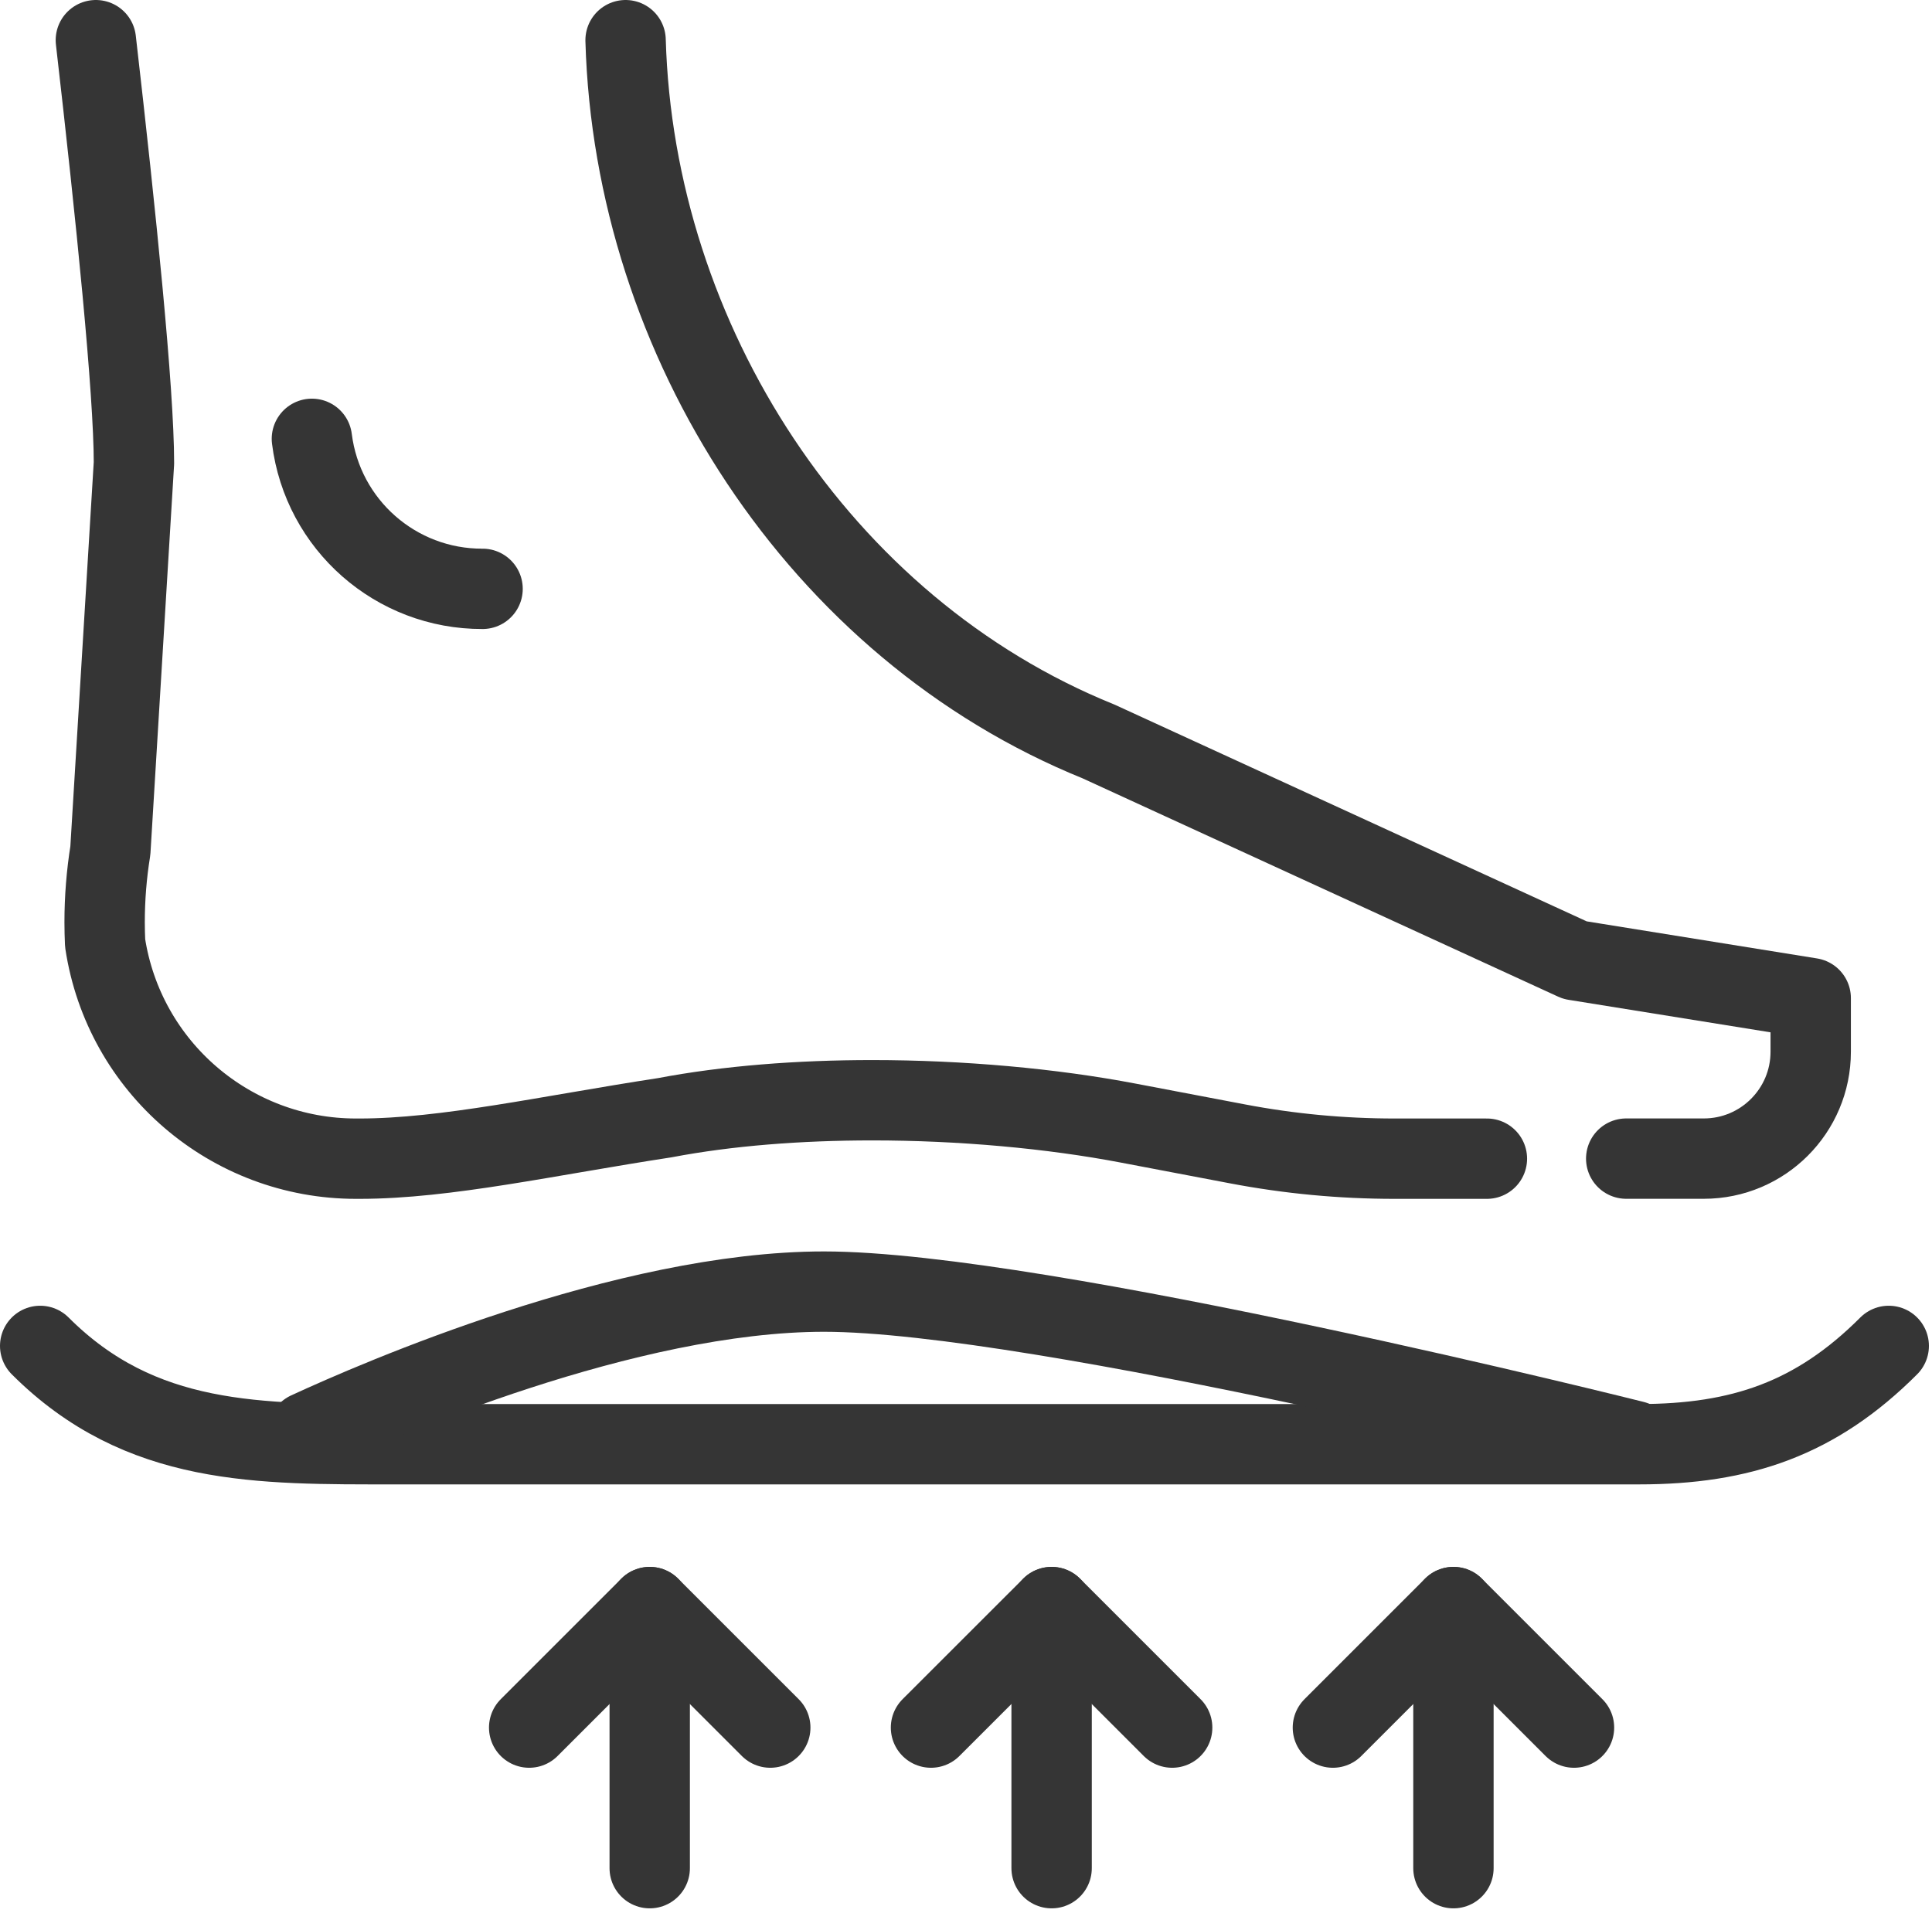<svg width="313" height="310" viewBox="0 0 313 310" fill="none" xmlns="http://www.w3.org/2000/svg">
<g clip-path="url(#clip0_2531_2922)">
<path d="M50.53 71.11C52.27 85.04 64.14 95.47 78.18 95.42" stroke="#353535" stroke-width="13.02" stroke-linecap="round" stroke-linejoin="round"/>
<path d="M6.51 218.1C22.79 234.38 41.93 234.03 63.94 234.03H265.55C282.04 234.03 294.2 229.9 305.99 218.1" stroke="#353535" stroke-width="13.02" stroke-linecap="round" stroke-linejoin="round"/>
<path d="M49.88 232.04C61.18 226.82 101.48 209.3 133.5 209.3C168.44 209.3 264.7 233.49 264.7 233.49" stroke="#353535" stroke-width="13.02" stroke-linecap="round" stroke-linejoin="round"/>
<path d="M105.26 302.73V260.42" stroke="#353535" stroke-width="13.02" stroke-linecap="round" stroke-linejoin="round"/>
<path d="M85.73 279.95L105.26 260.42L124.79 279.95" stroke="#353535" stroke-width="13.02" stroke-linecap="round" stroke-linejoin="round"/>
<path d="M15.53 6.51C18.8 34.93 21.7 63.43 21.7 75.03L17.88 137.82C17.26 141.67 16.95 145.56 16.95 149.46C16.95 150.58 16.98 151.7 17.03 152.82C20.08 172.94 37.38 187.76 57.67 187.76C57.87 187.76 58.06 187.76 58.26 187.76C72.23 187.76 88.9 184 107.71 181.12C117.9 179.18 129.53 178.29 141.3 178.29C155.72 178.29 170.35 179.62 182.82 182L200.48 185.36C208.87 186.96 217.39 187.76 225.92 187.76H240.89" stroke="#353535" stroke-width="13.02" stroke-linecap="round" stroke-linejoin="round"/>
<path d="M263.46 187.75H276.03C285.6 187.75 293.35 179.99 293.35 170.43V161.74L255.15 155.59L177.97 120.15C132.67 101.81 102.73 55.15 101.35 6.51" stroke="#353535" stroke-width="13.02" stroke-linecap="round" stroke-linejoin="round"/>
<path d="M170.37 302.73V260.42" stroke="#353535" stroke-width="13.02" stroke-linecap="round" stroke-linejoin="round"/>
<path d="M150.83 279.95L170.37 260.42L189.9 279.95" stroke="#353535" stroke-width="13.02" stroke-linecap="round" stroke-linejoin="round"/>
<path d="M235.47 302.73V260.42" stroke="#353535" stroke-width="13.02" stroke-linecap="round" stroke-linejoin="round"/>
<path d="M215.94 279.95L235.47 260.42L255 279.95" stroke="#353535" stroke-width="13.02" stroke-linecap="round" stroke-linejoin="round"/>
</g>
<defs>
<clipPath id="clip0_2531_2922">
<rect width="312.5" height="309.24" fill="white"/>
</clipPath>
</defs>
</svg>
